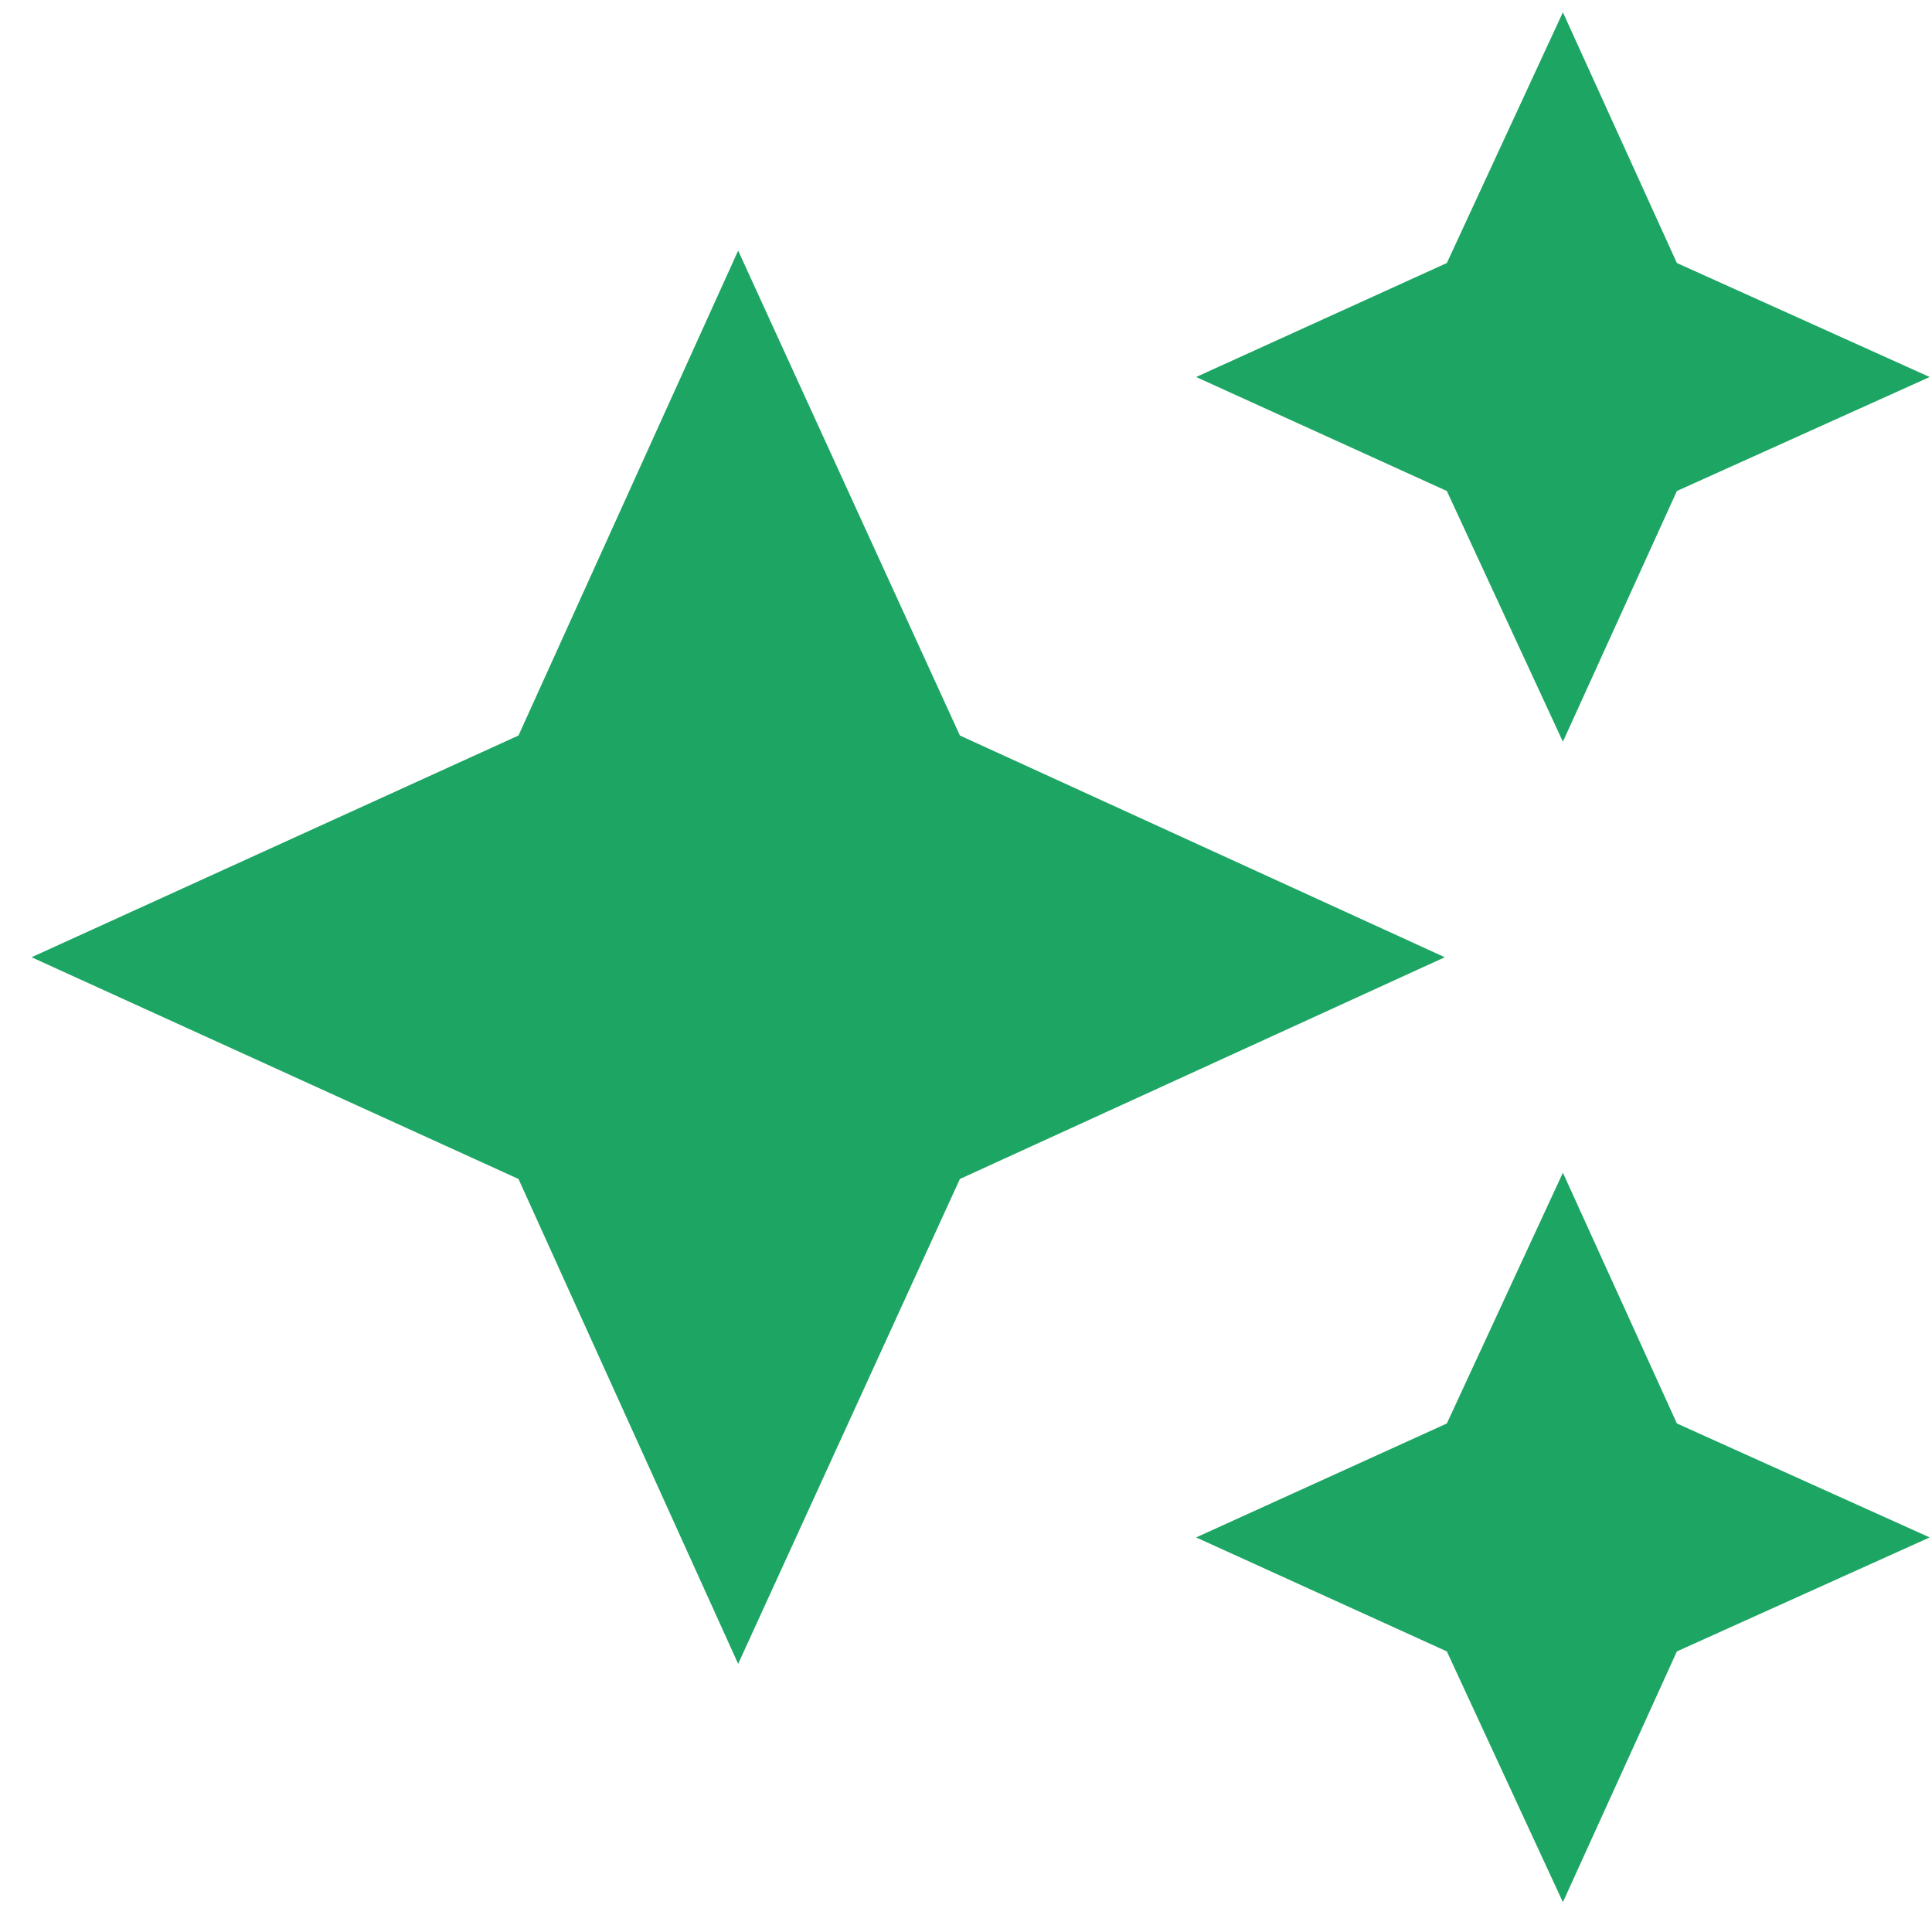 <svg width="43" height="43" viewBox="0 0 43 43" fill="none" xmlns="http://www.w3.org/2000/svg">
<path d="M34.785 16.508L32.202 10.928L26.622 8.391L32.202 5.854L34.785 0.274L37.322 5.854L42.948 8.391L37.322 10.928L34.785 16.508ZM34.785 42.336L32.202 36.755L26.622 34.218L32.202 31.682L34.785 26.101L37.322 31.682L42.948 34.218L37.322 36.755L34.785 42.336ZM16.429 37.032L11.54 26.24L0.702 21.305L11.54 16.37L16.429 5.578L21.364 16.37L32.156 21.305L21.364 26.24L16.429 37.032Z" fill="#1DA563"/>
</svg>
